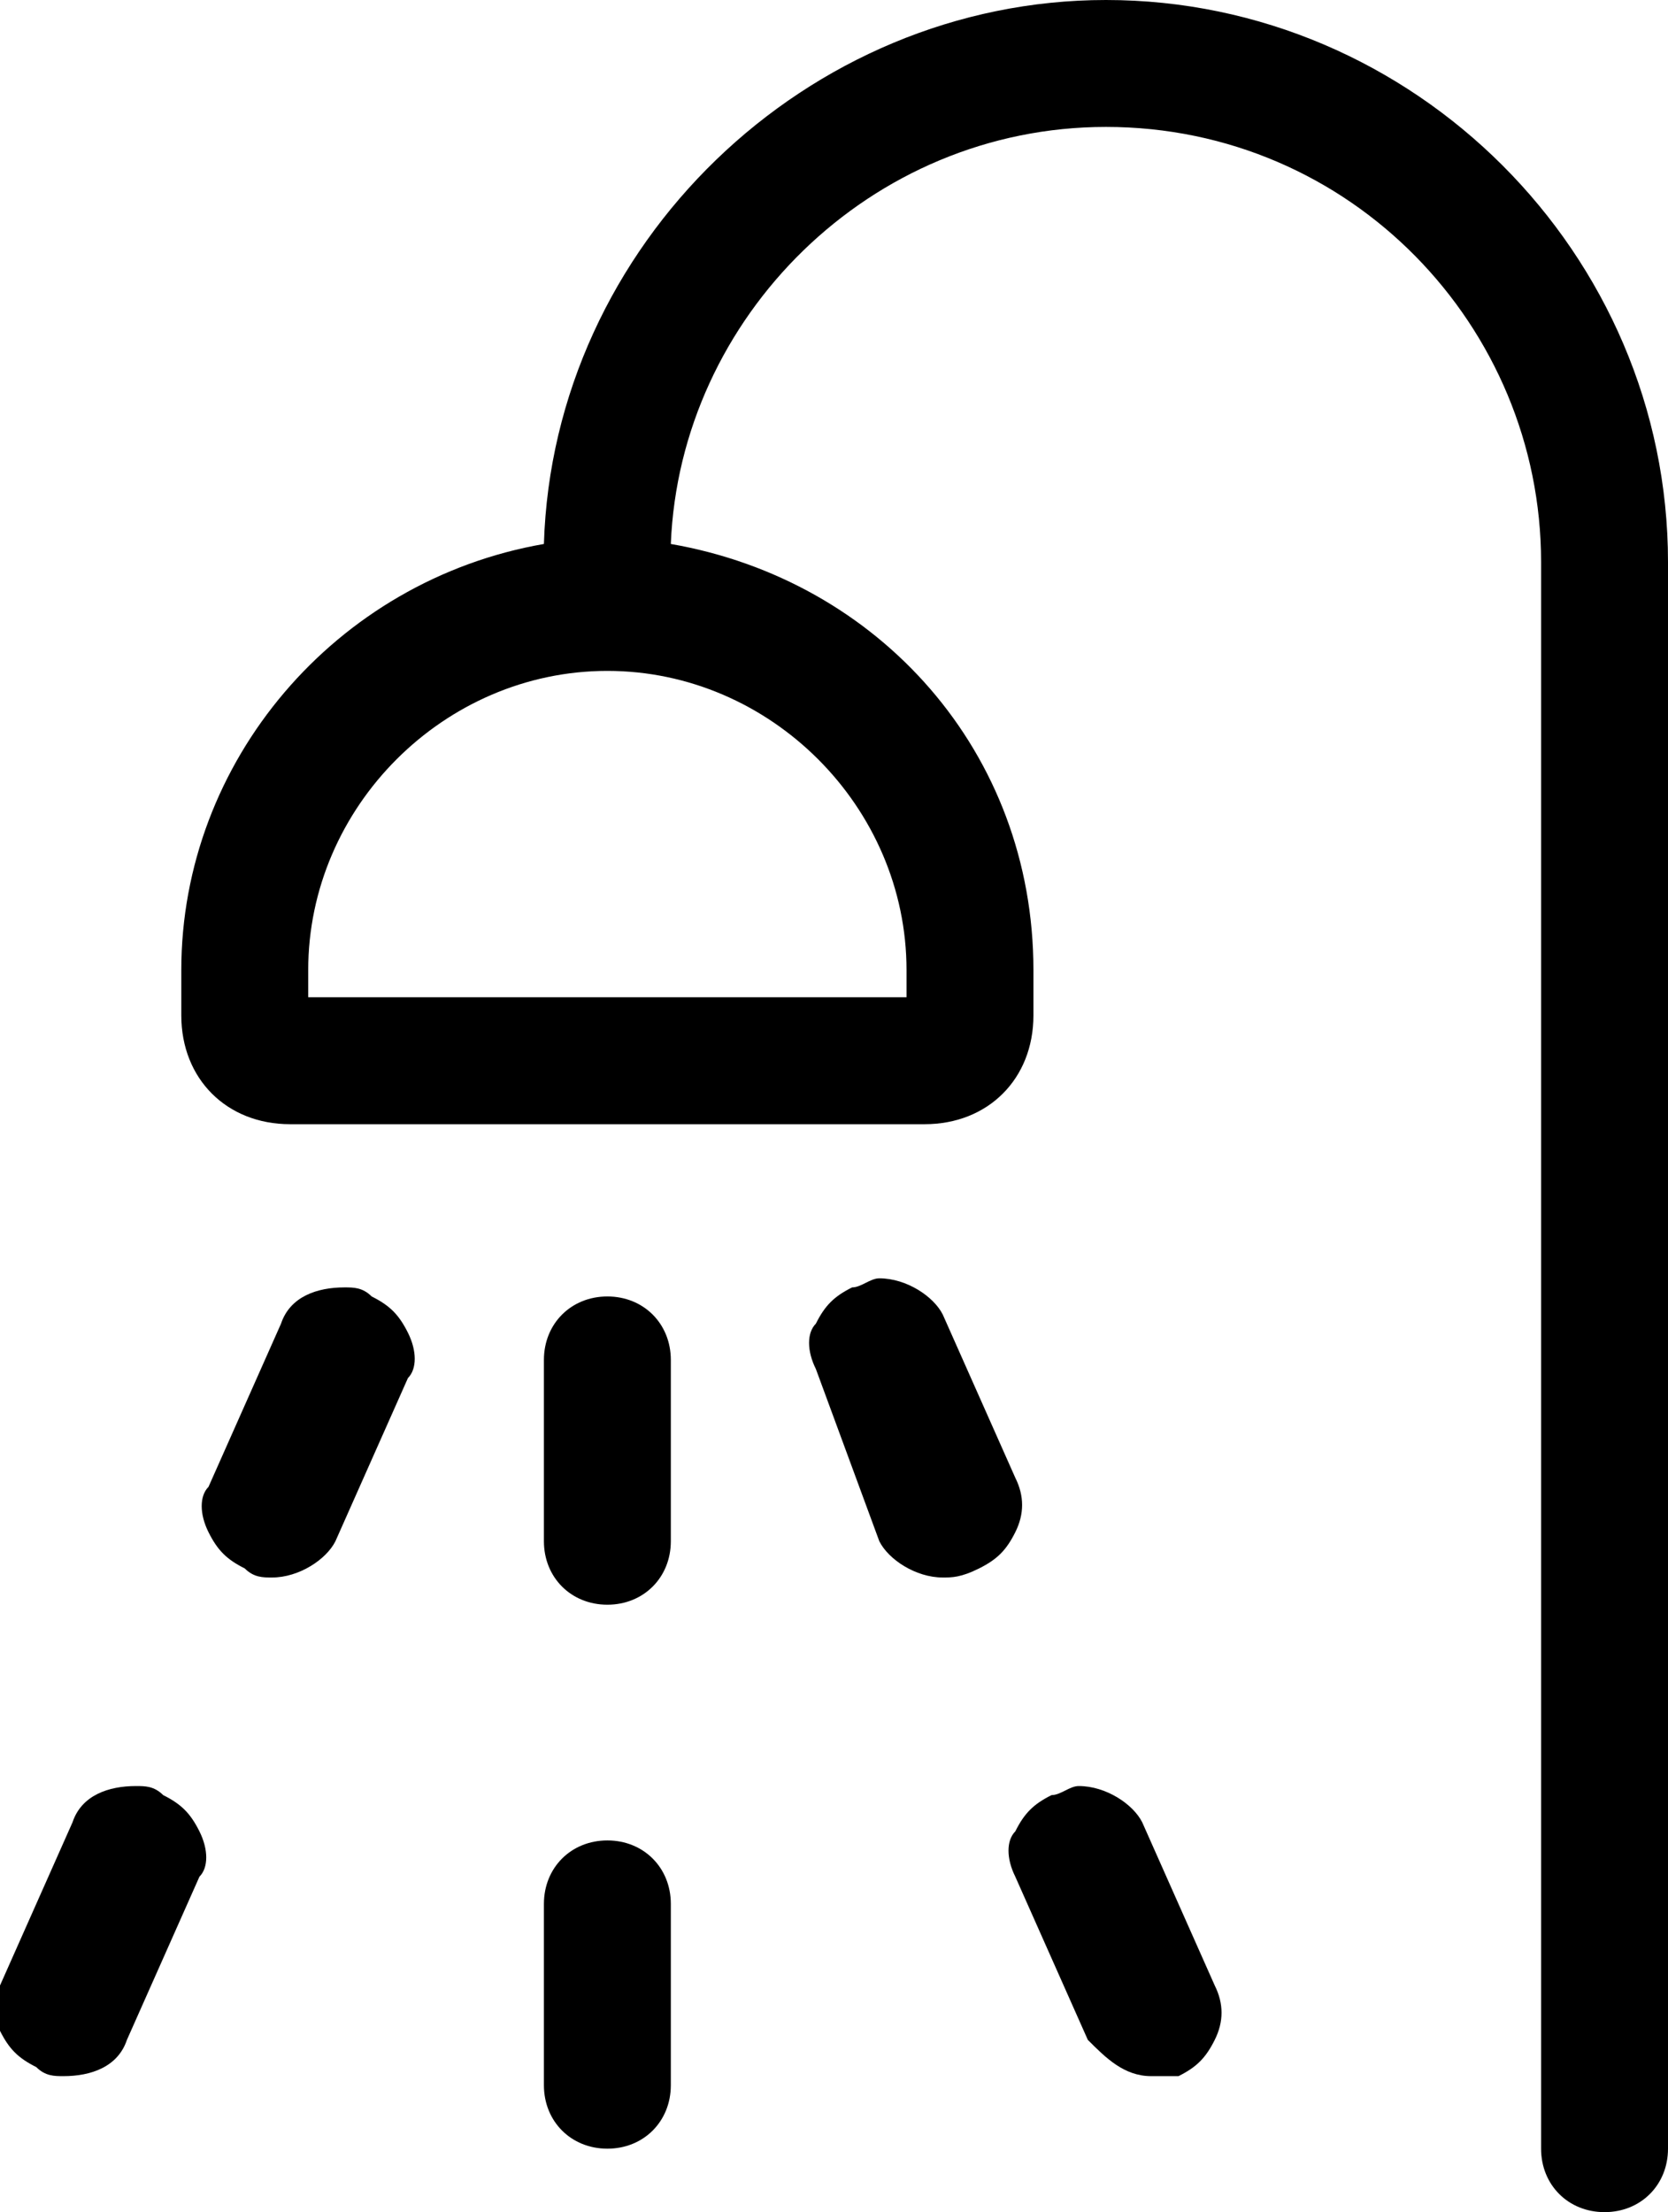 <?xml version="1.0" encoding="utf-8"?>
<!-- Generator: Adobe Illustrator 29.6.0, SVG Export Plug-In . SVG Version: 9.03 Build 0)  -->
<svg version="1.1" id="Layer_1" xmlns="http://www.w3.org/2000/svg" xmlns:xlink="http://www.w3.org/1999/xlink" x="0px" y="0px"
	 width="18.4px" height="24.4px" viewBox="0 0 18.4 24.4" style="enable-background:new 0 0 18.4 24.4;" xml:space="preserve">
<g>
	<path d="M17.7,24.4c-0.4,0-0.7-0.3-0.7-0.7V6.2c0-2.6-2.1-4.8-4.8-4.8c-2.6,0-4.7,2.1-4.8,4.6c2.3,0.4,4,2.3,4,4.7v0.5
		c0,0.7-0.5,1.2-1.2,1.2h-7c-0.7,0-1.2-0.5-1.2-1.2v-0.5c0-2.3,1.7-4.3,4-4.7C6.1,2.7,8.9,0,12.2,0c3.4,0,6.2,2.8,6.2,6.2v17.5
		C18.4,24.1,18.1,24.4,17.7,24.4z M10,11v-0.3c0-1.8-1.5-3.3-3.3-3.3s-3.3,1.5-3.3,3.3V11H10z"/>
	<path d="M17.7,24.2c-0.3,0-0.5-0.2-0.5-0.5V6.2c0-2.8-2.2-5-5-5s-5,2.2-5,5v0c2.3,0.3,4,2.2,4,4.5v0.5c0,0.6-0.4,1-1,1h-7
		c-0.6,0-1-0.4-1-1v-0.5c0-2.3,1.7-4.2,4-4.5v0c0-3.3,2.7-6,6-6s6,2.7,6,6v17.5C18.2,24,18,24.2,17.7,24.2z M6.7,7.2
		c-1.9,0-3.5,1.6-3.5,3.5v0.5h7v-0.5C10.2,8.8,8.6,7.2,6.7,7.2z"/>
	<path d="M6.7,17.7C6.3,17.7,6,17.4,6,17v-2c0-0.4,0.3-0.7,0.7-0.7s0.7,0.3,0.7,0.7v2C7.4,17.4,7.1,17.7,6.7,17.7z"/>
	<path d="M6.7,17.5c-0.3,0-0.5-0.2-0.5-0.5v-2c0-0.3,0.2-0.5,0.5-0.5s0.5,0.2,0.5,0.5v2C7.2,17.2,7,17.5,6.7,17.5z"/>
	<path d="M6.7,23.7C6.3,23.7,6,23.4,6,23v-2c0-0.4,0.3-0.7,0.7-0.7s0.7,0.3,0.7,0.7v2C7.4,23.4,7.1,23.7,6.7,23.7z"/>
	<path d="M6.7,23.5c-0.3,0-0.5-0.2-0.5-0.5v-2c0-0.3,0.2-0.5,0.5-0.5s0.5,0.2,0.5,0.5v2C7.2,23.2,7,23.5,6.7,23.5z"/>
	<path d="M10.4,17.4c-0.3,0-0.6-0.2-0.7-0.4L9,15.1c-0.1-0.2-0.1-0.4,0-0.5c0.1-0.2,0.2-0.3,0.4-0.4c0.1,0,0.2-0.1,0.3-0.1
		c0.3,0,0.6,0.2,0.7,0.4l0.8,1.8c0.1,0.2,0.1,0.4,0,0.6c-0.1,0.2-0.2,0.3-0.4,0.4C10.6,17.4,10.5,17.4,10.4,17.4z"/>
	<path d="M10.4,17.2c-0.2,0-0.4-0.1-0.5-0.3L9.2,15c-0.1-0.1-0.1-0.3,0-0.4c0.1-0.1,0.1-0.2,0.3-0.3c0.1,0,0.1,0,0.2,0
		c0.2,0,0.4,0.1,0.5,0.3l0.8,1.8c0.1,0.3,0,0.5-0.3,0.7C10.6,17.2,10.5,17.2,10.4,17.2z"/>
	<path d="M12.7,22.9c-0.3,0-0.5-0.2-0.7-0.4l-0.8-1.8c-0.1-0.2-0.1-0.4,0-0.5c0.1-0.2,0.2-0.3,0.4-0.4c0.1,0,0.2-0.1,0.3-0.1
		c0.3,0,0.6,0.2,0.7,0.4l0.8,1.8c0.1,0.2,0.1,0.4,0,0.6c-0.1,0.2-0.2,0.3-0.4,0.4C12.9,22.9,12.8,22.9,12.7,22.9z"/>
	<path d="M12.7,22.7c-0.2,0-0.4-0.1-0.5-0.3l-0.8-1.8c-0.1-0.3,0-0.5,0.3-0.7c0.1,0,0.1,0,0.2,0c0.2,0,0.4,0.1,0.5,0.3l0.8,1.8
		c0.1,0.3,0,0.5-0.3,0.7C12.8,22.7,12.8,22.7,12.7,22.7z"/>
	<path d="M3,17.4c-0.1,0-0.2,0-0.3-0.1c-0.2-0.1-0.3-0.2-0.4-0.4c-0.1-0.2-0.1-0.4,0-0.5l0.8-1.8c0.1-0.3,0.4-0.4,0.7-0.4
		c0.1,0,0.2,0,0.3,0.1c0.2,0.1,0.3,0.2,0.4,0.4c0.1,0.2,0.1,0.4,0,0.5l-0.8,1.8C3.6,17.2,3.3,17.4,3,17.4z"/>
	<path d="M3,17.2c-0.1,0-0.1,0-0.2,0c-0.1-0.1-0.2-0.1-0.3-0.3c-0.1-0.1-0.1-0.3,0-0.4l0.8-1.8c0.1-0.2,0.3-0.3,0.5-0.3
		c0.1,0,0.1,0,0.2,0c0.1,0.1,0.2,0.1,0.3,0.3c0.1,0.1,0.1,0.3,0,0.4l-0.8,1.8C3.4,17.1,3.2,17.2,3,17.2z"/>
	<path d="M0.7,22.9c-0.1,0-0.2,0-0.3-0.1c-0.2-0.1-0.3-0.2-0.4-0.4s-0.1-0.4,0-0.5l0.8-1.8c0.1-0.3,0.4-0.4,0.7-0.4
		c0.1,0,0.2,0,0.3,0.1c0.2,0.1,0.3,0.2,0.4,0.4c0.1,0.2,0.1,0.4,0,0.5l-0.8,1.8C1.3,22.8,1,22.9,0.7,22.9z"/>
	<path d="M0.7,22.7c-0.1,0-0.1,0-0.2,0c-0.1-0.1-0.2-0.1-0.3-0.3c-0.1-0.1-0.1-0.3,0-0.4L1,20.2c0.1-0.2,0.3-0.3,0.5-0.3
		c0.1,0,0.1,0,0.2,0c0.1,0.1,0.2,0.1,0.3,0.3c0.1,0.1,0.1,0.3,0,0.4l-0.8,1.8C1.1,22.6,0.9,22.7,0.7,22.7z"/>
</g>
</svg>
